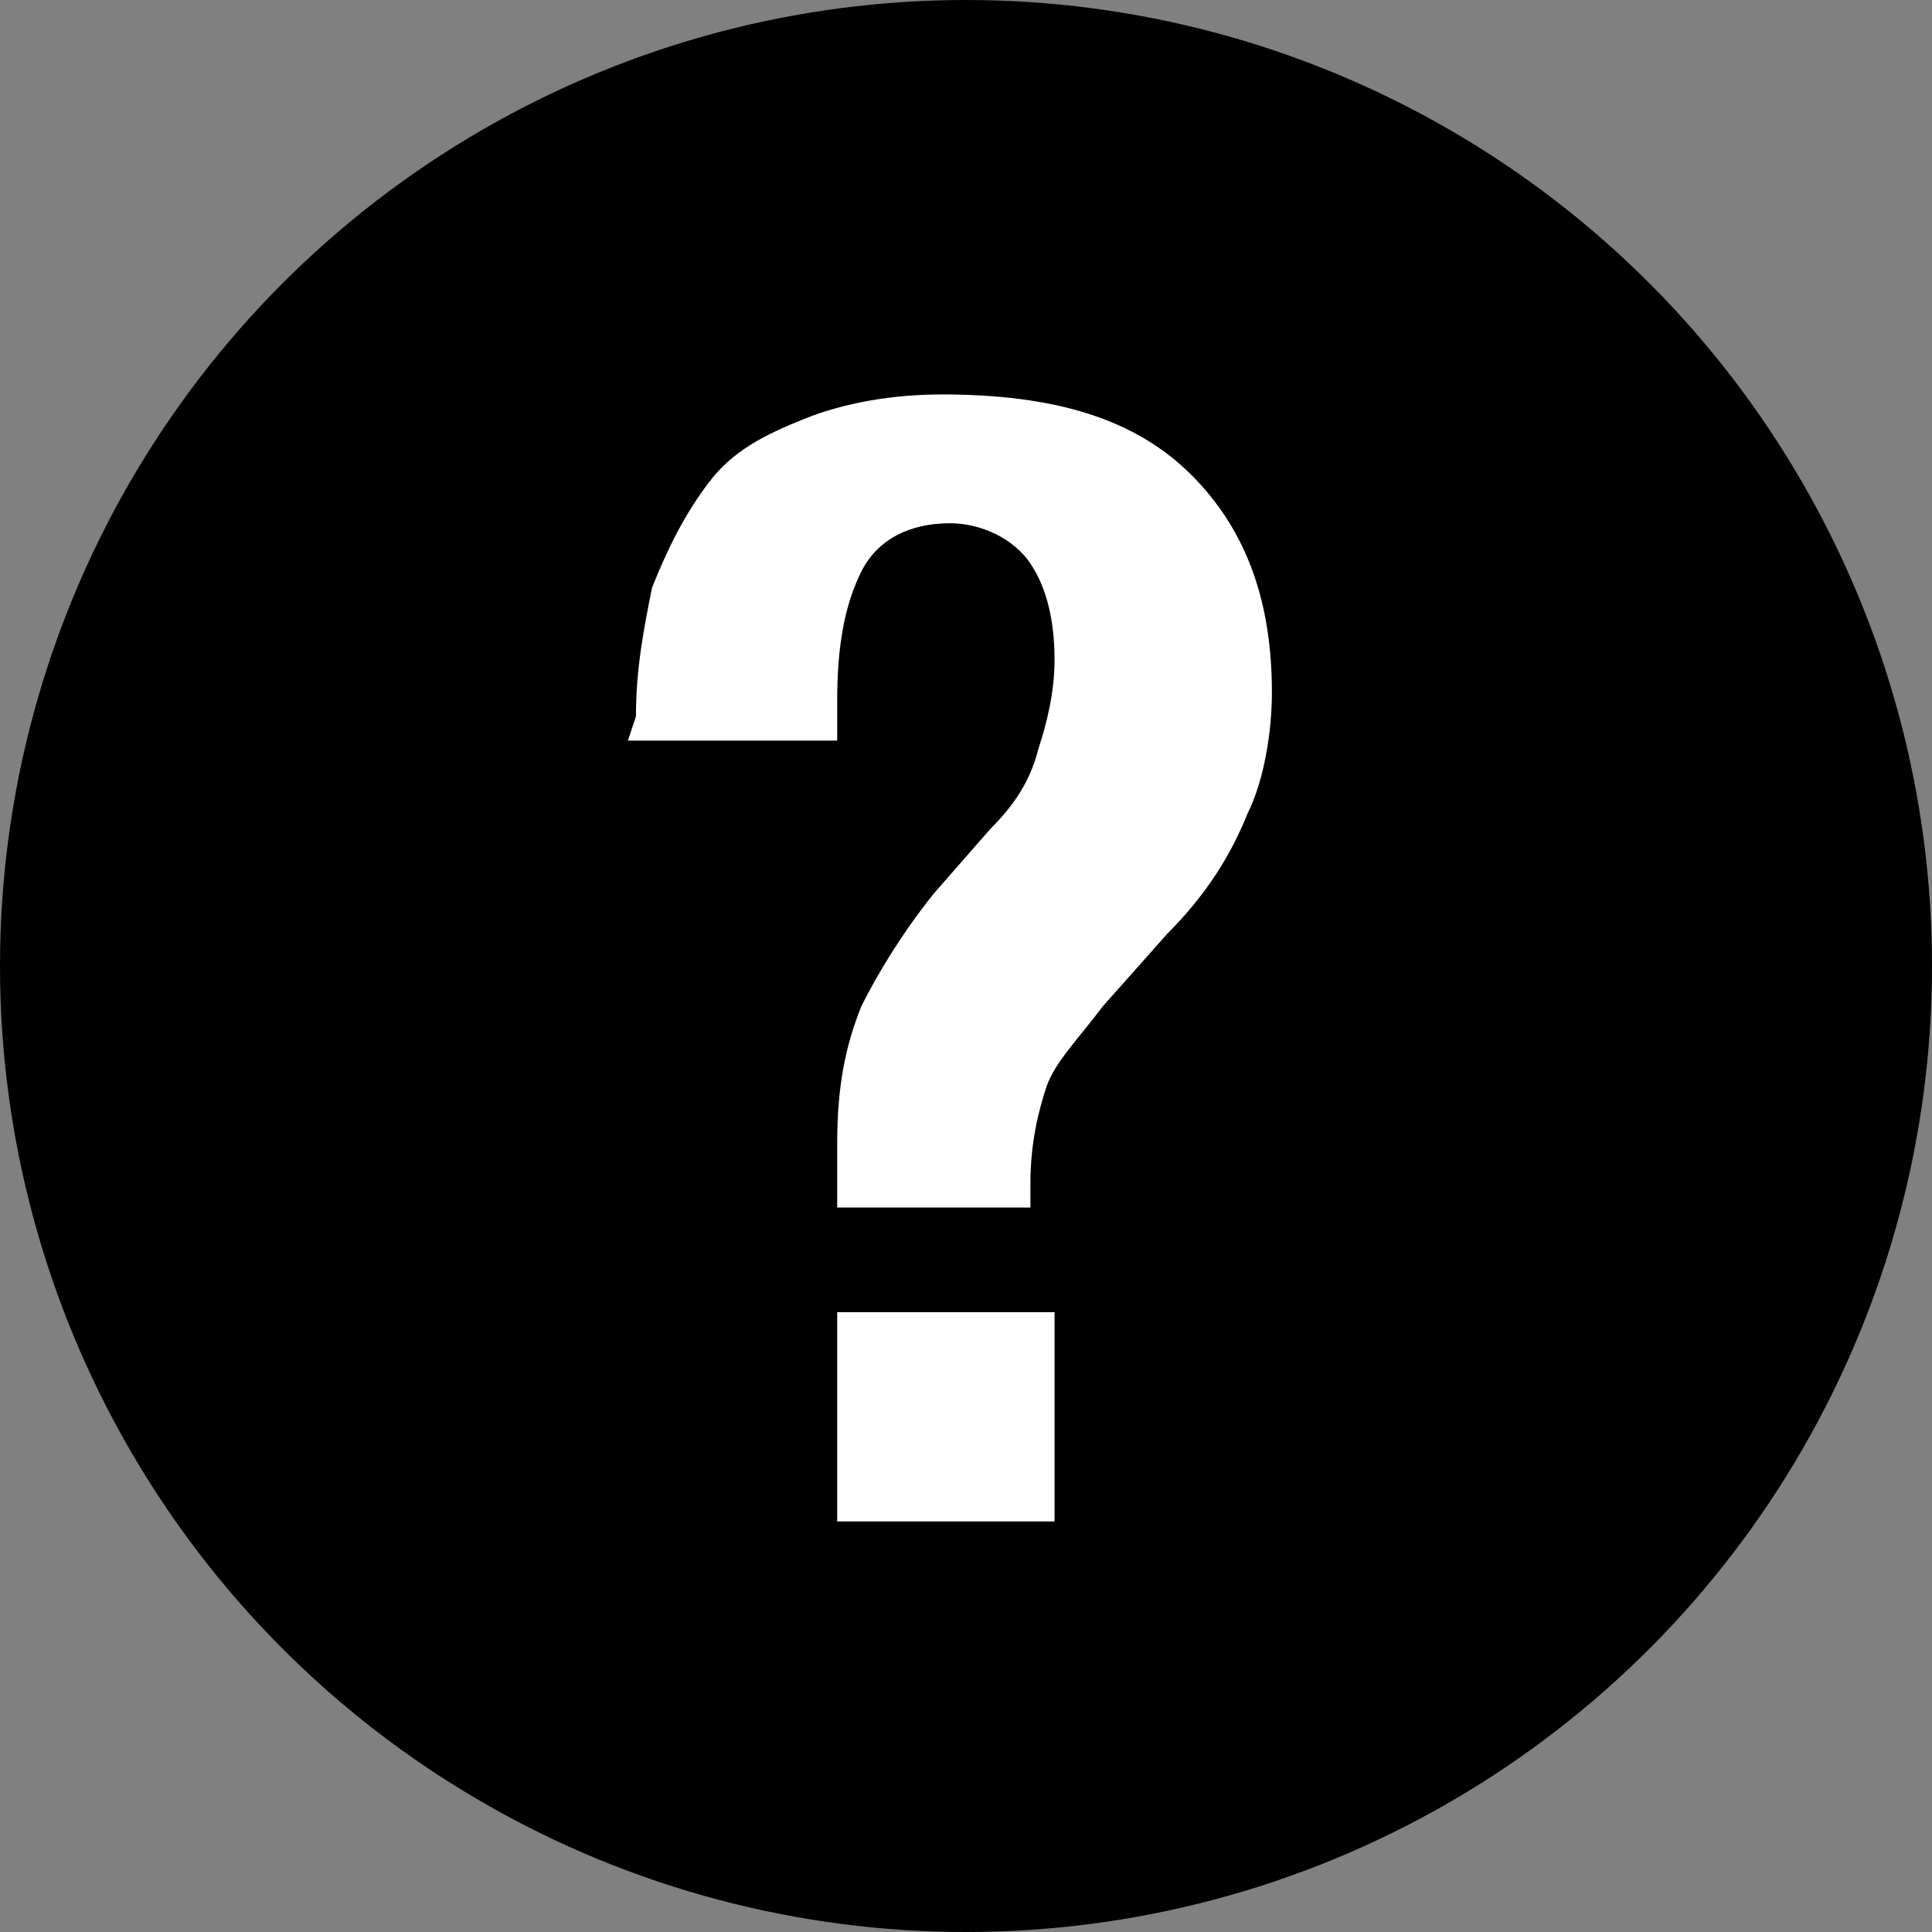 <?xml version="1.0" encoding="utf-8"?>
<!-- Generator: Adobe Illustrator 24.1.2, SVG Export Plug-In . SVG Version: 6.00 Build 0)  -->
<svg version="1.1" id="Layer_1" xmlns="http://www.w3.org/2000/svg" xmlns:xlink="http://www.w3.org/1999/xlink" x="0px" y="0px" viewBox="12 14.8 24 24" style="enable-background:new 0 0 49 53;" xml:space="preserve">
<rect x="12" y="14.8" width="24" height="24" fill="#808080" stroke="none"/>
<style type="text/css">
	.st0{fill:#FFFFFF;}
</style>
<g id="ORDER_INFO">
</g>
<g id="GENERAL_INFO">
	<g id="FAQs">
		<circle cx="24" cy="26.8" r="12"></circle>
		<g>
			<path class="st0" d="M19.9,23.7c0-0.6,0.1-1.1,0.2-1.6c0.2-0.5,0.4-0.9,0.7-1.3c0.3-0.4,0.7-0.6,1.2-0.8s1.1-0.3,1.7-0.3
				c1.4,0,2.4,0.3,3.1,1s1,1.6,1,2.7c0,0.5-0.1,1.1-0.3,1.5c-0.2,0.5-0.5,1-1,1.5l-0.8,0.9c-0.3,0.4-0.6,0.7-0.7,1s-0.2,0.7-0.2,1.2
				v0.3h-2.4V29c0-0.7,0.1-1.2,0.3-1.7c0.2-0.4,0.5-0.9,0.9-1.4l0.7-0.8c0.3-0.3,0.5-0.6,0.6-1c0.1-0.3,0.2-0.7,0.2-1.1
				c0-0.5-0.1-0.9-0.3-1.2c-0.2-0.3-0.6-0.5-1-0.5c-0.5,0-0.9,0.2-1.1,0.6c-0.2,0.4-0.3,0.9-0.3,1.6V24h-2.6L19.9,23.7L19.9,23.7z
				 M25.1,33.7h-2.7v-2.6h2.7V33.7z"></path>
		</g>
	</g>
</g>
</svg>
